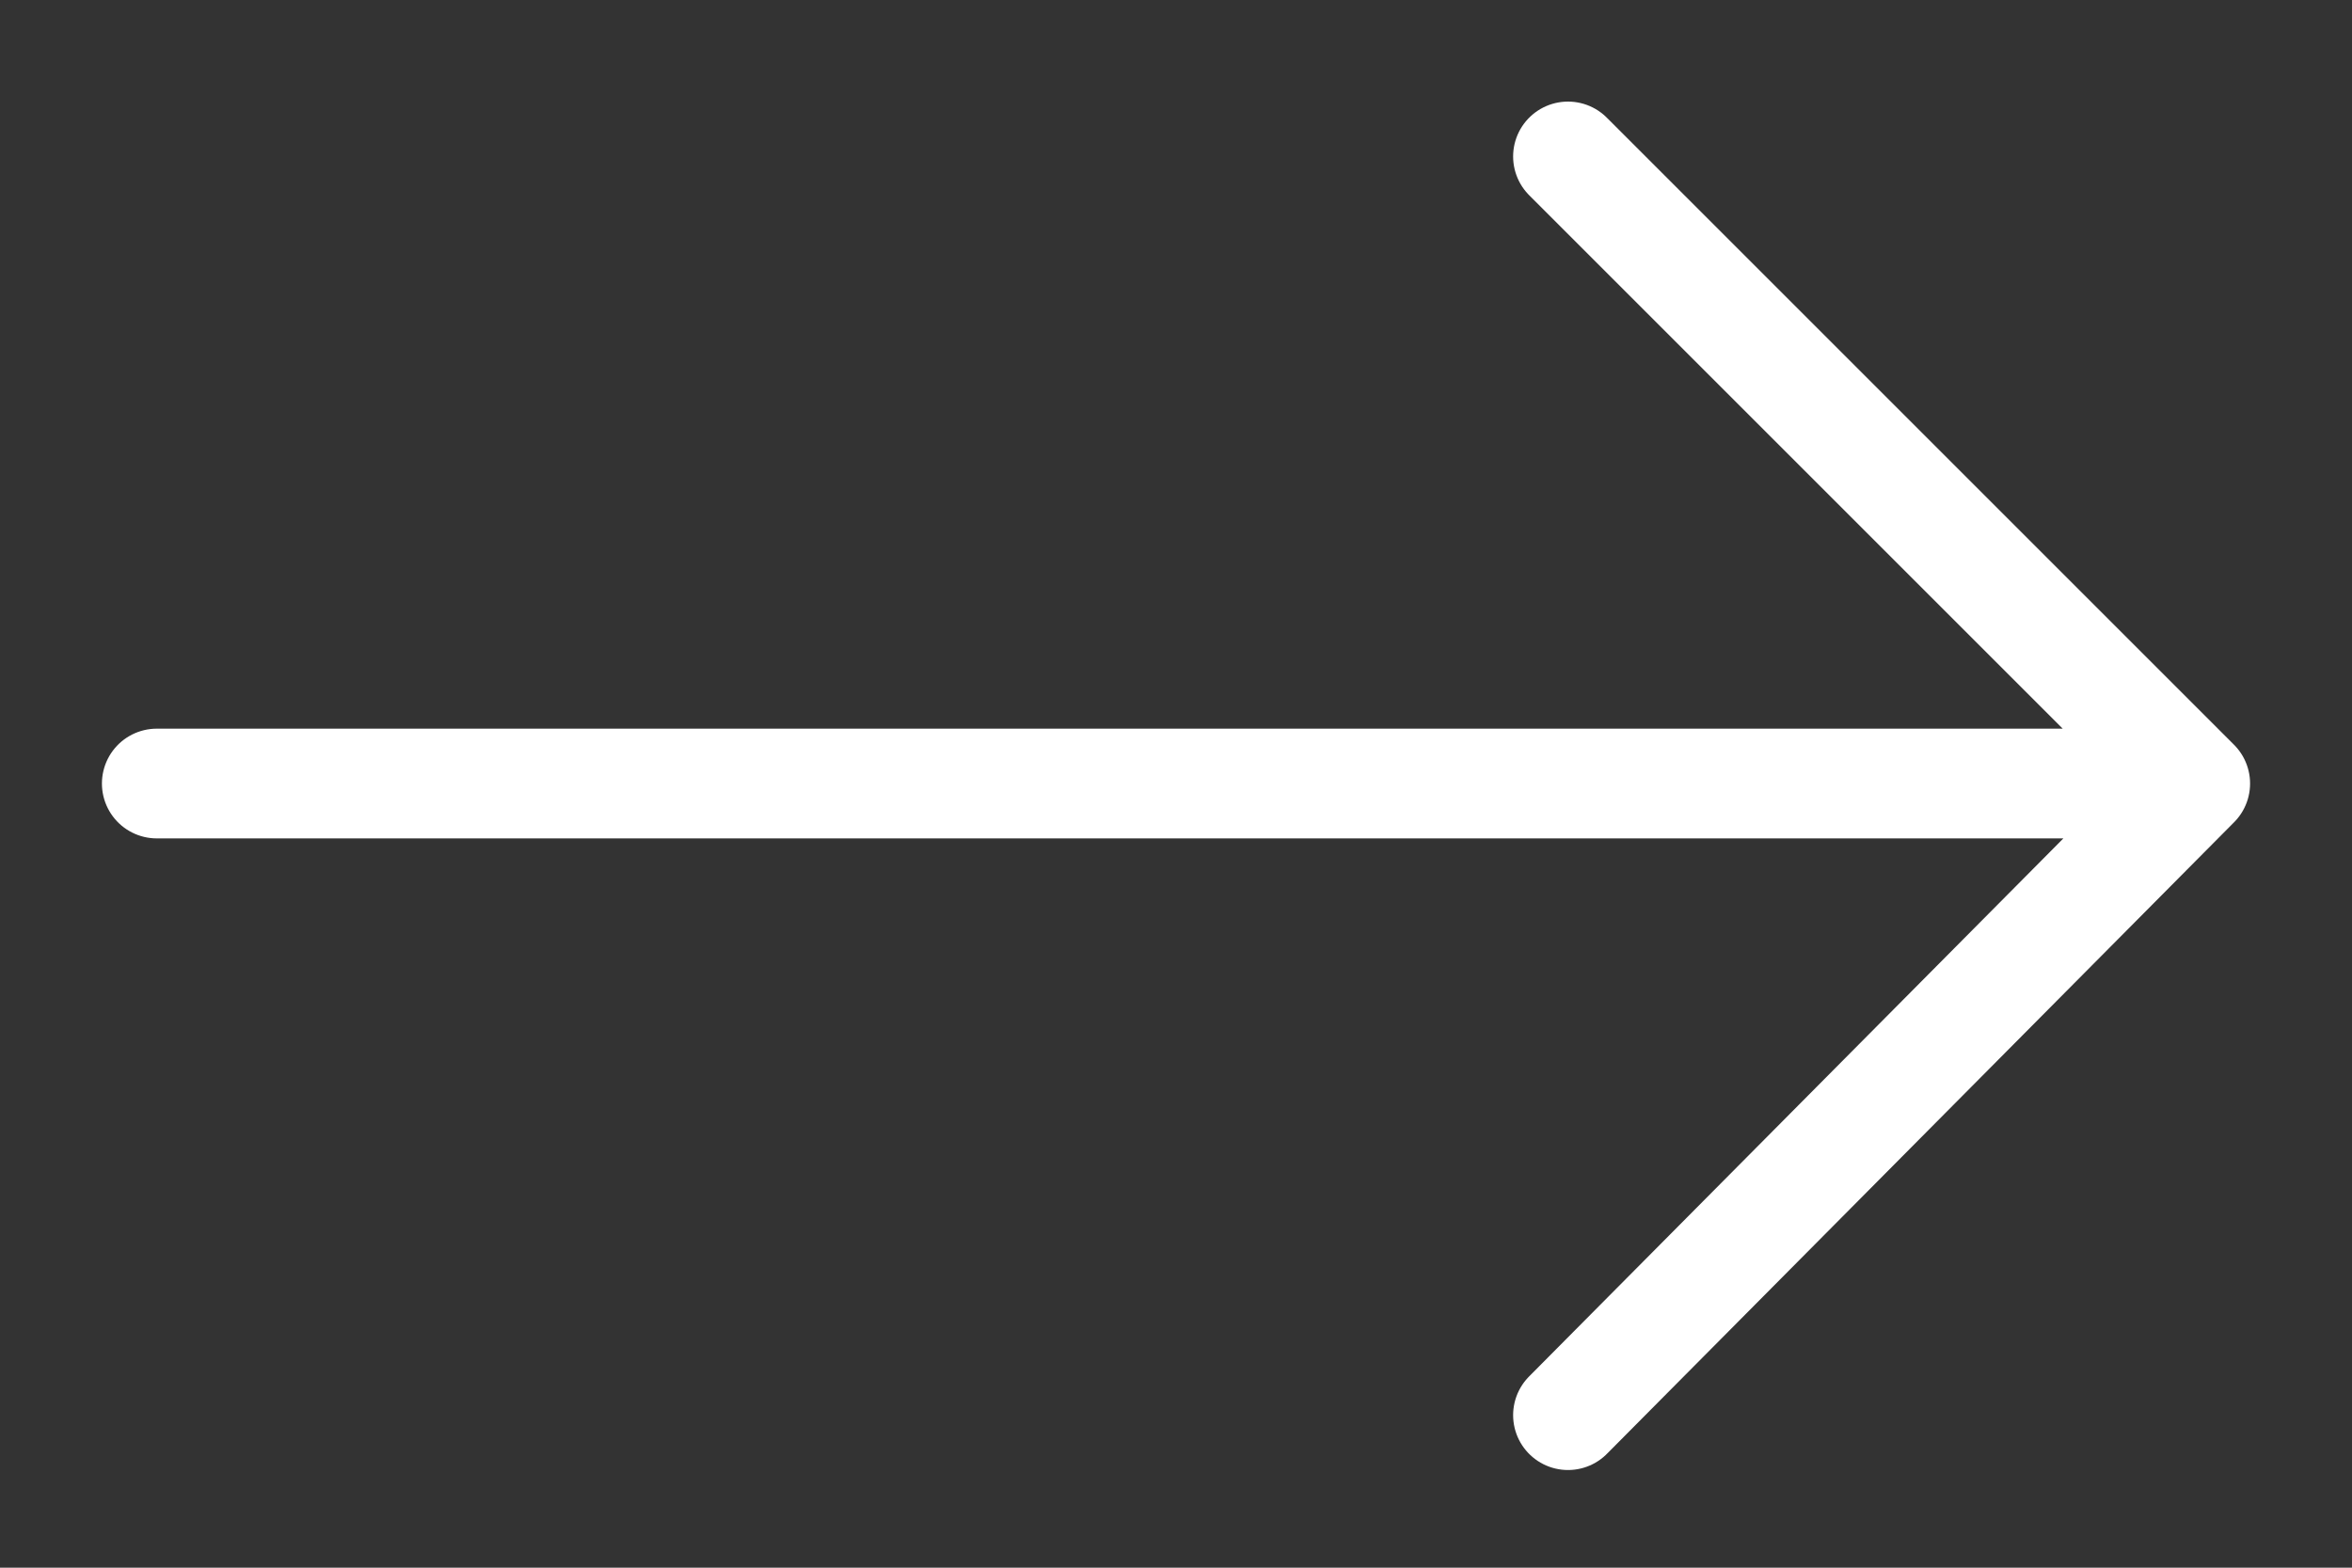 <svg width="15" height="10" viewBox="0 0 15 10" fill="none" xmlns="http://www.w3.org/2000/svg">
<rect x="0" y="0" width="15" height="10" fill="#333333" stroke="none"/>
<path d="M10 0.998L14 4.998M14 4.998L10 9.027M14 4.998L1 4.998" stroke="white" stroke-width="0.7" stroke-linecap="round" stroke-linejoin="round"/>
</svg>
